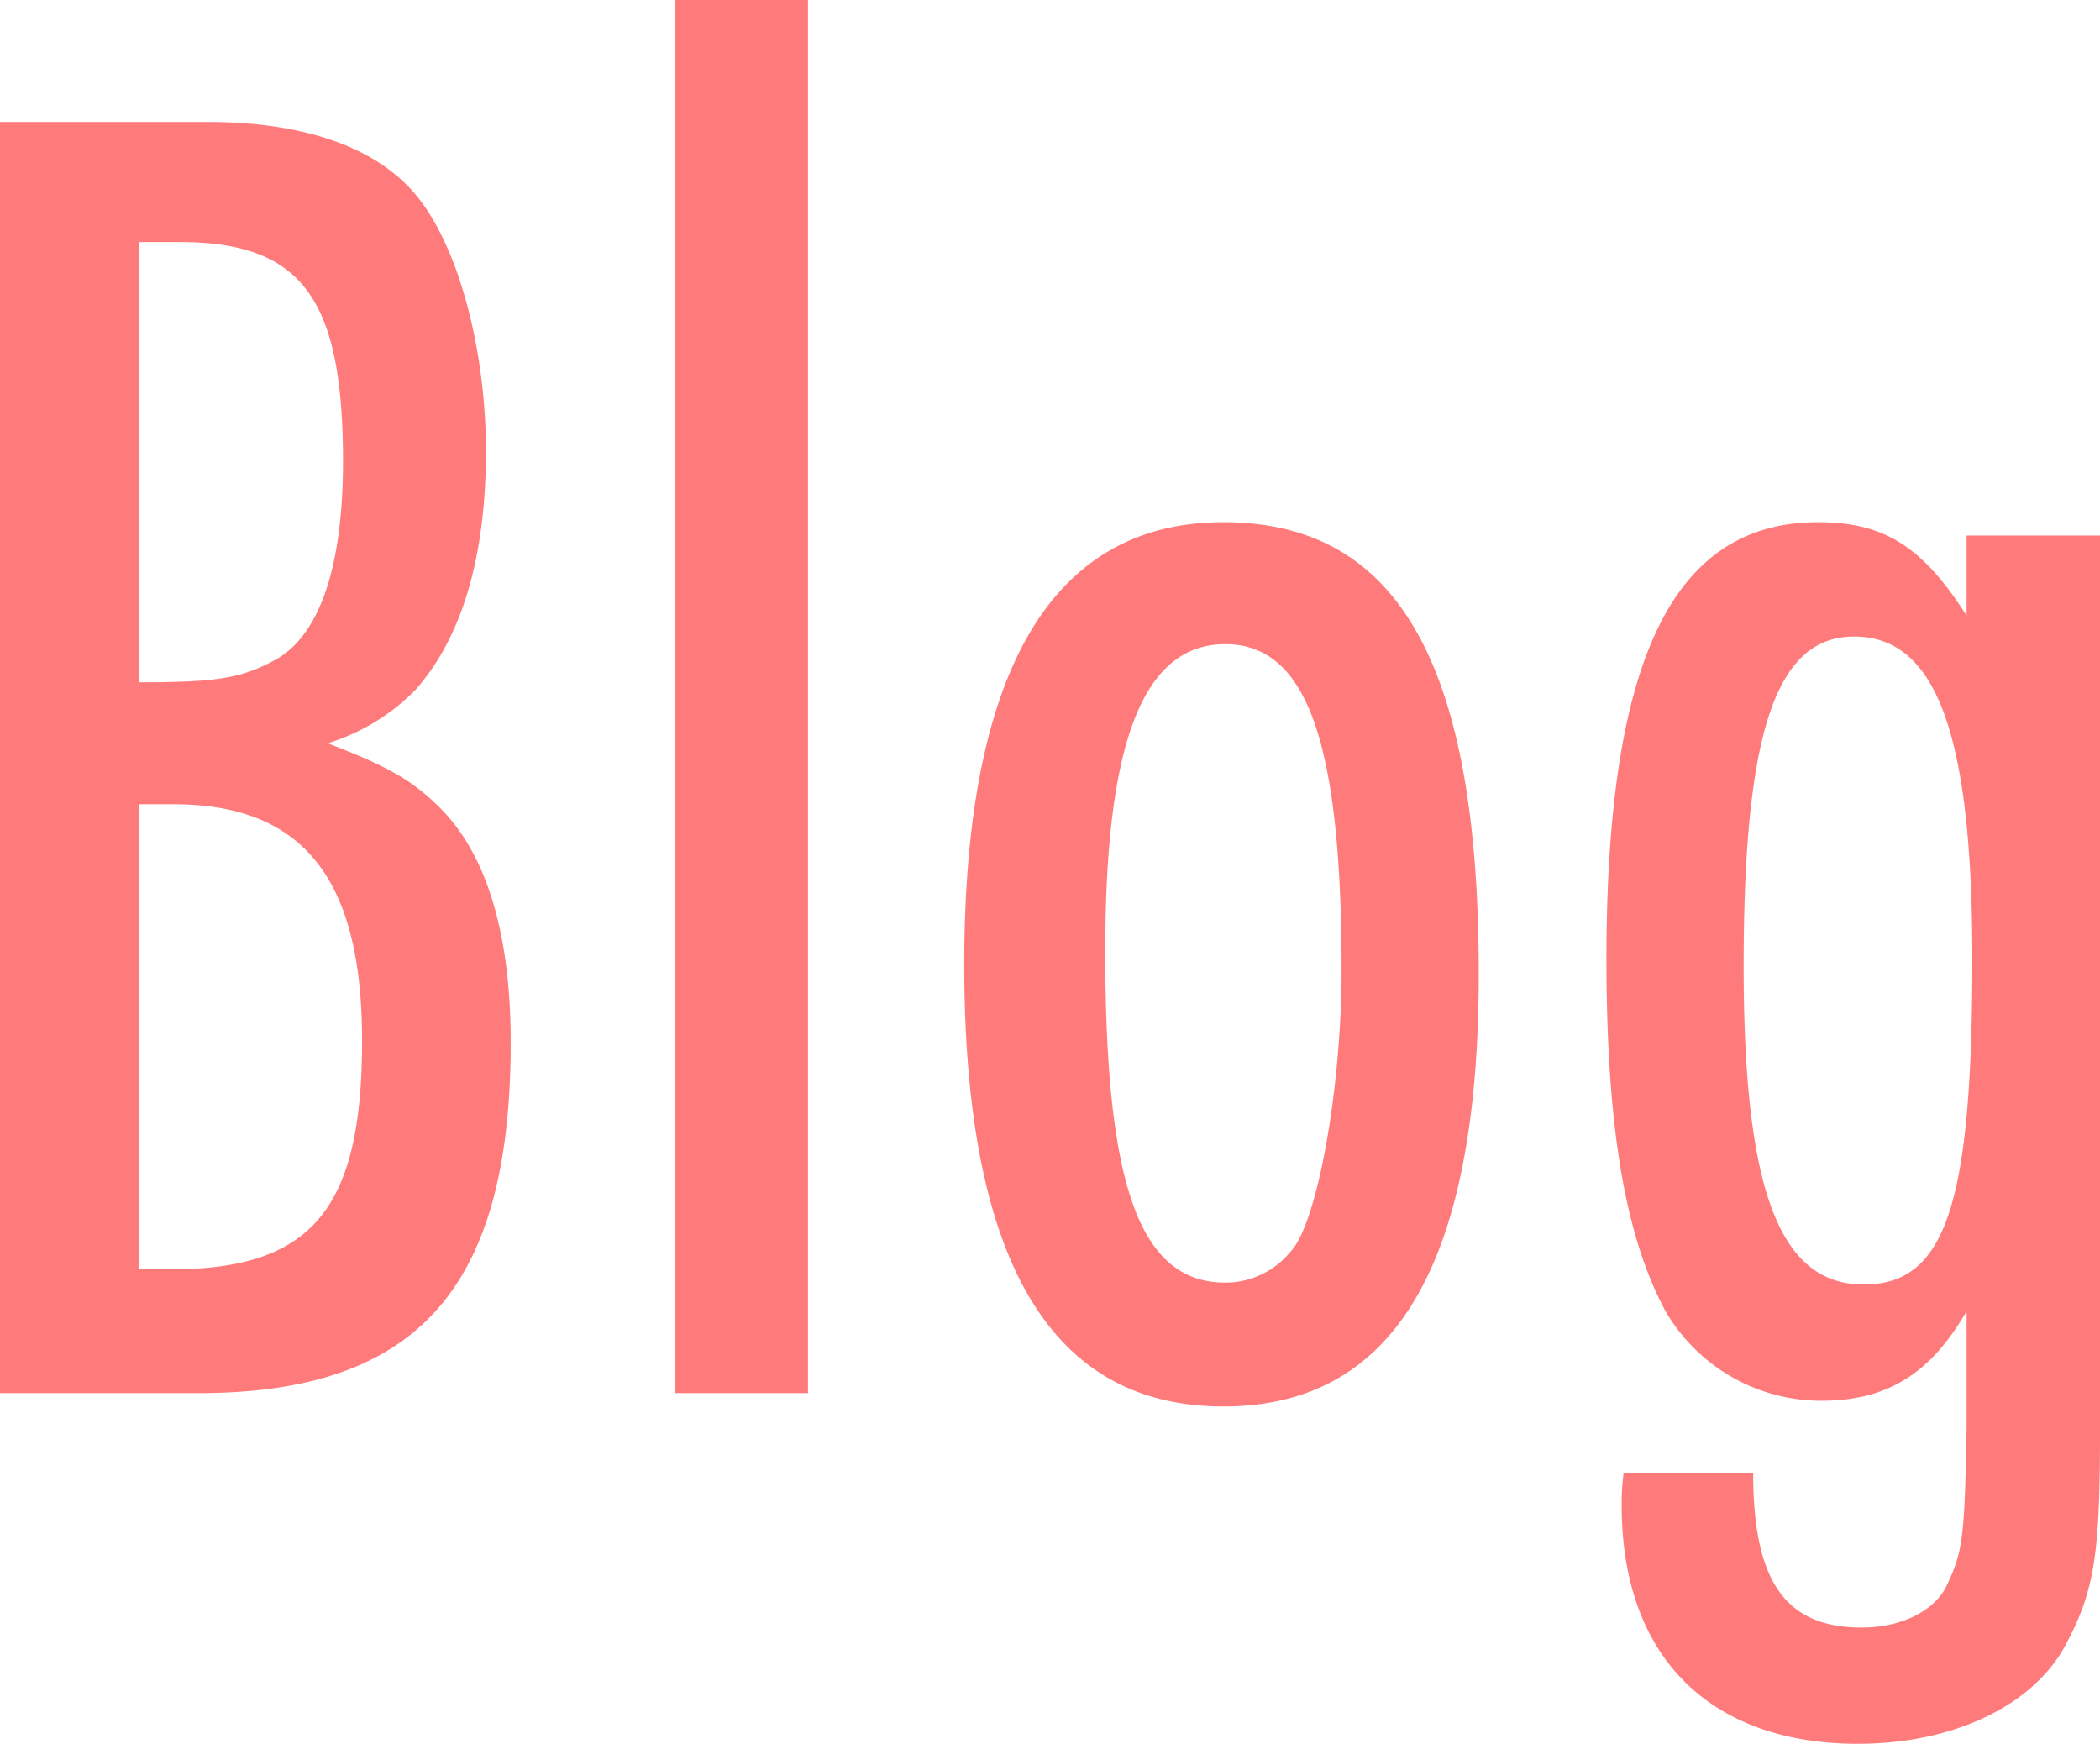 <svg xmlns="http://www.w3.org/2000/svg" width="121.22" height="100.65"><path data-name="パス 848" d="M0 7.04v73.37h11.44c12.65 0 18.04-6.05 18.04-20.24 0-6.38-1.43-10.89-4.07-13.53-1.65-1.65-3.08-2.42-6.49-3.74a12.091 12.091 0 005.06-3.08c2.64-2.97 4.07-7.59 4.07-13.75 0-6.05-1.65-11.99-4.07-14.85-2.31-2.75-6.49-4.18-11.99-4.18zm8.03 6.93h2.31c7.04 0 9.46 3.19 9.46 12.65 0 6.27-1.43 10.23-4.07 11.55-1.87.99-3.3 1.21-7.7 1.21zm0 32.45h1.98c7.48 0 10.89 4.29 10.89 13.64 0 9.68-2.86 13.2-11 13.2H8.03zM46.64 0h-7.7v80.41h7.7zm23.98 30.14c-9.9 0-14.96 8.58-14.96 25.52 0 17.05 4.95 25.52 14.96 25.52 9.9 0 14.74-8.25 14.74-24.97 0-17.82-4.62-26.07-14.74-26.07zm.11 7.04c4.73 0 6.71 5.72 6.71 18.81 0 6.93-1.43 14.74-2.97 16.28a4.835 4.835 0 01-3.74 1.76c-4.95 0-6.93-5.61-6.93-19.14 0-12.1 2.2-17.71 6.93-17.71zm50.49-6.27h-7.7v4.62c-2.53-3.96-4.73-5.39-8.58-5.39-8.36 0-12.21 7.92-12.21 25.19 0 9.79 1.1 16.06 3.41 20.35a10.4 10.4 0 009.02 5.17c3.74 0 6.27-1.54 8.36-5.17v6.71c-.11 6.27-.22 7.15-1.1 9.02-.66 1.54-2.64 2.53-4.95 2.53-4.4 0-6.27-2.64-6.27-8.91h-7.48a13.5 13.5 0 00-.11 1.87c0 8.69 5.06 13.75 13.64 13.75 5.5 0 10.12-2.2 11.99-5.72 1.65-3.08 1.98-5.17 1.98-12.21zm-14.19 5.83c4.73 0 6.82 5.61 6.82 18.59 0 14.19-1.54 18.81-6.27 18.81-4.84 0-6.93-5.39-6.93-18.37 0-13.53 1.87-19.03 6.38-19.03z" fill="#ff7b7b"/></svg>